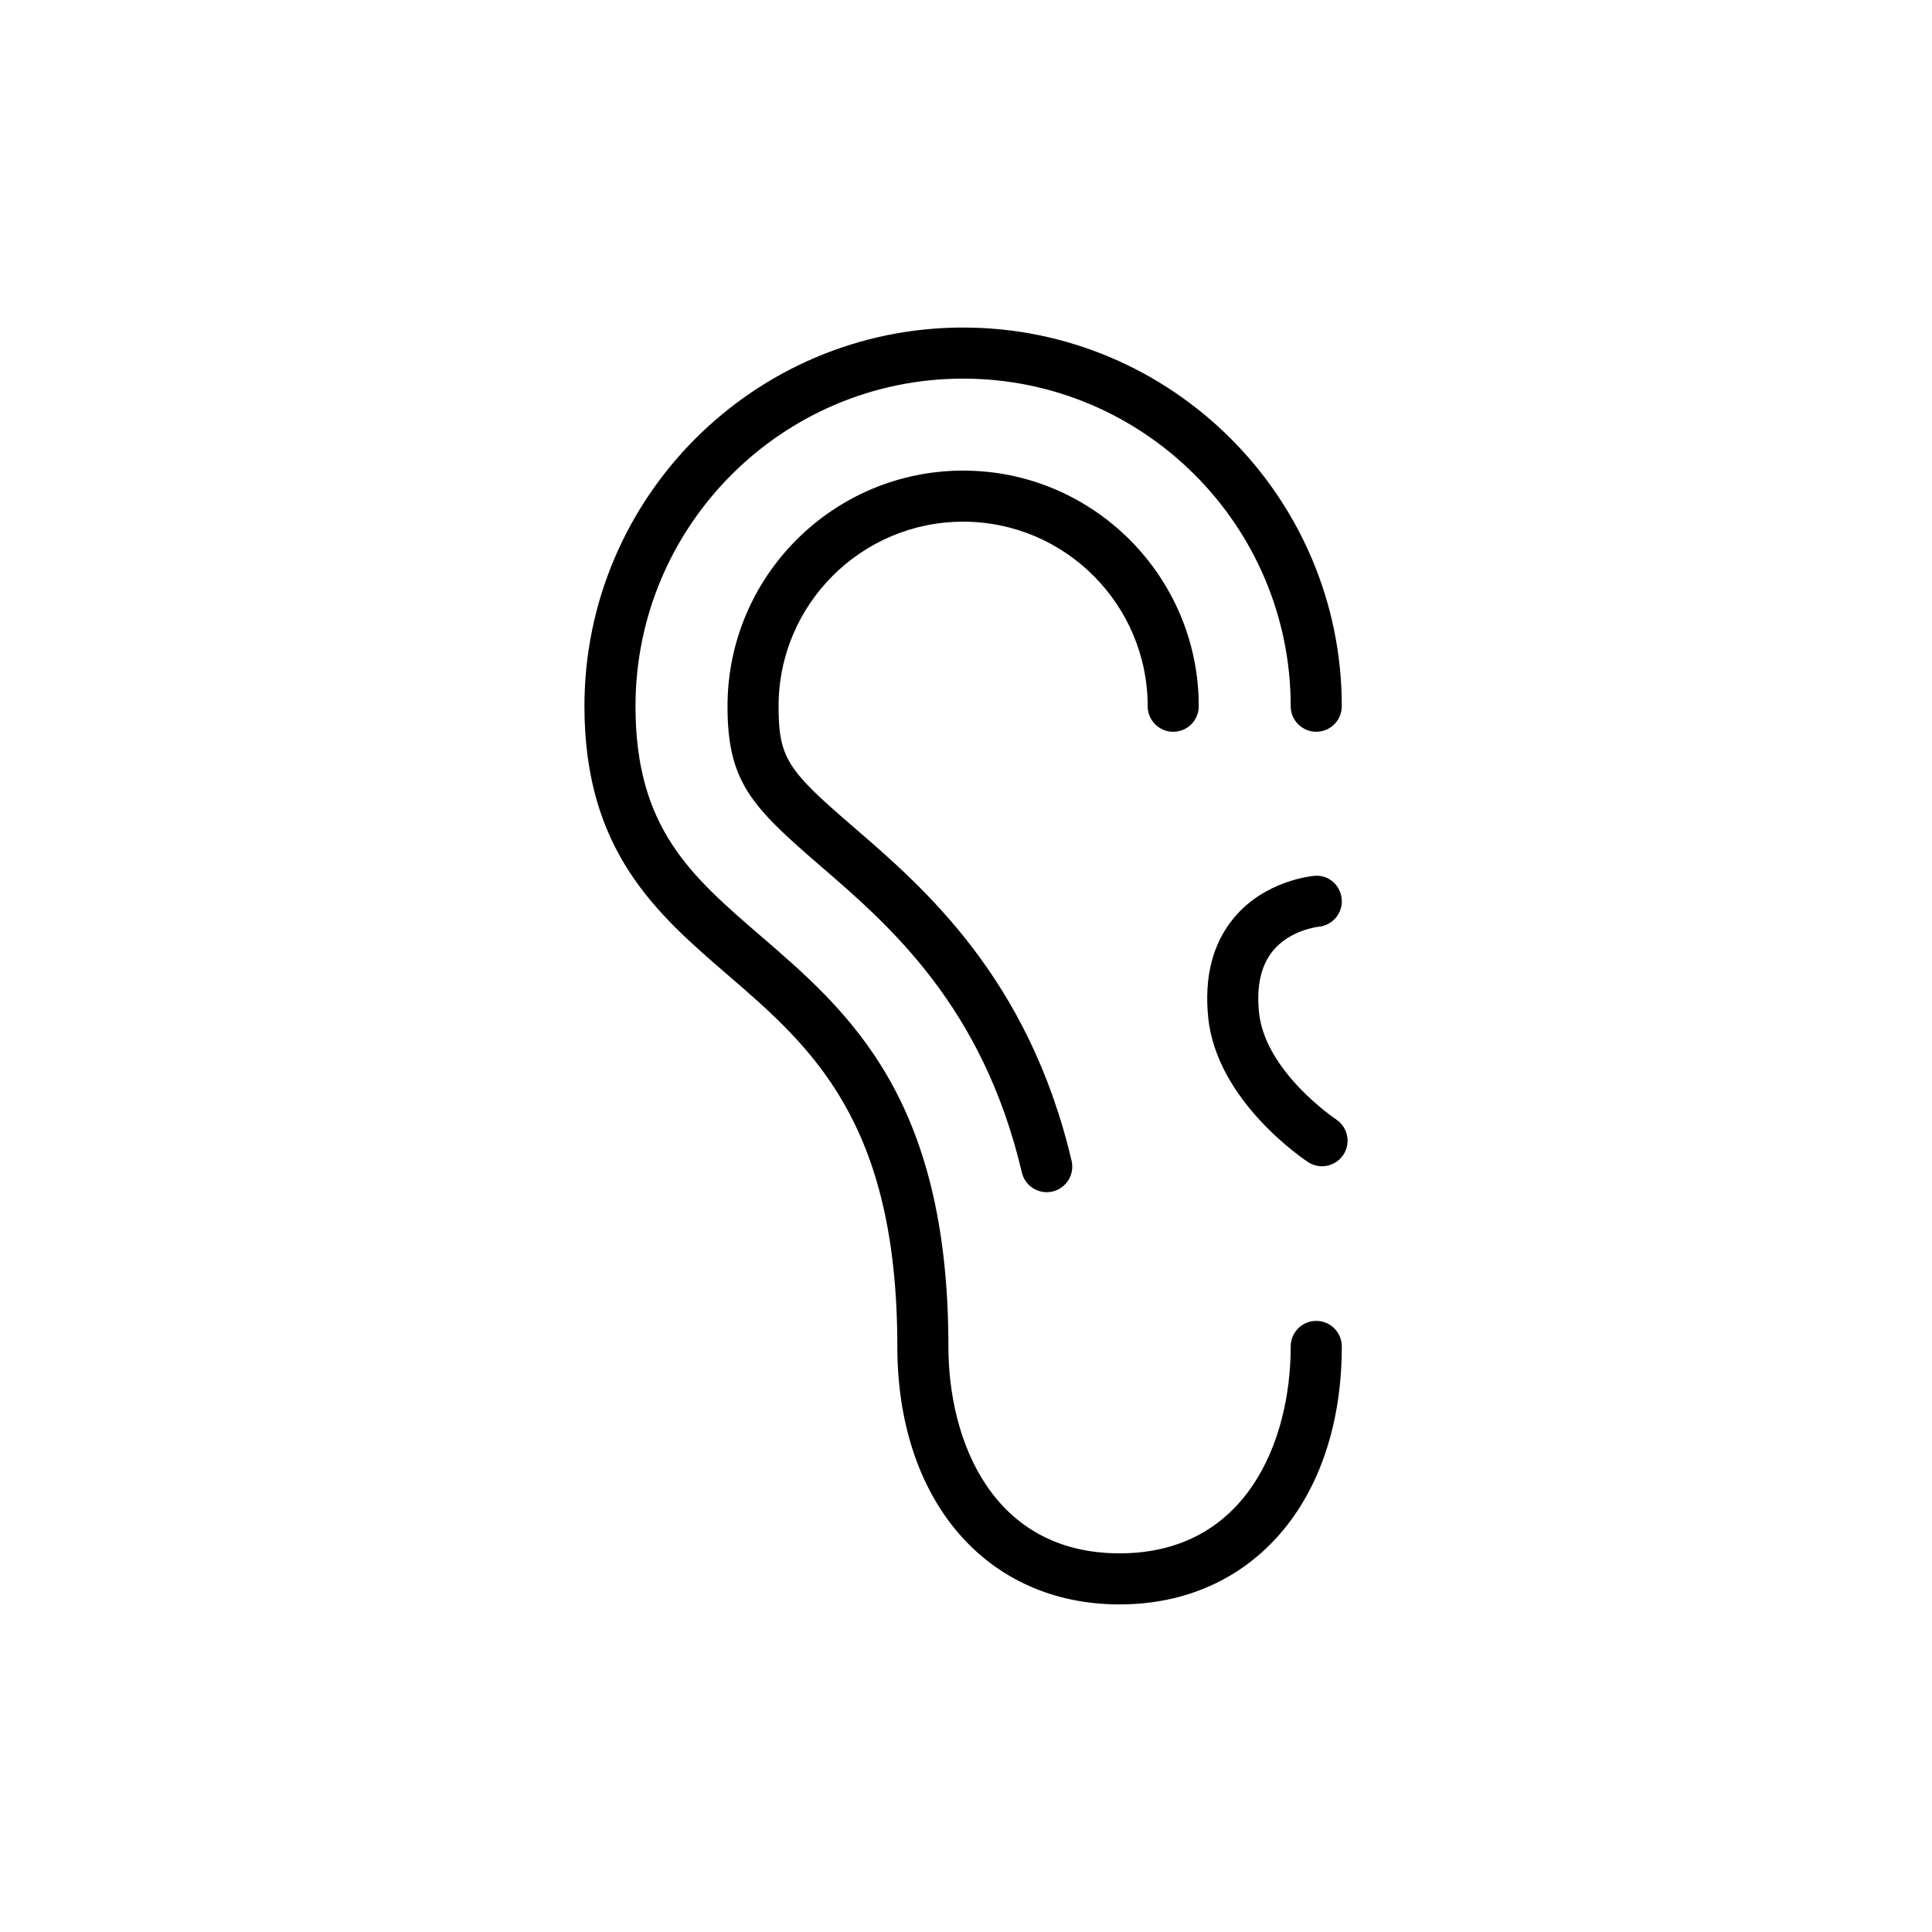 <?xml version="1.0" encoding="UTF-8"?>
<!-- Uploaded to: SVG Repo, www.svgrepo.com, Generator: SVG Repo Mixer Tools -->
<svg fill="#000000" width="800px" height="800px" version="1.1" viewBox="144 144 512 512" xmlns="http://www.w3.org/2000/svg">
 <g>
  <path d="m399.24 282.25c26.969 0 48.906 21.941 48.906 48.91 0 3.738 3.031 6.769 6.769 6.769 3.738 0 6.769-3.031 6.769-6.769 0-34.434-28.012-62.445-62.441-62.445-34.434 0-62.445 28.012-62.445 62.445 0 20.078 6.359 26.582 24.746 42.43 18.105 15.617 42.898 37.004 53.258 81.129 0.734 3.121 3.512 5.223 6.582 5.223 0.512 0 1.035-0.055 1.555-0.18 3.637-0.855 5.894-4.496 5.043-8.137-11.363-48.41-39.188-72.406-57.602-88.289-17.527-15.113-20.047-18.203-20.047-32.18-0.004-26.961 21.938-48.906 48.906-48.906z"/>
  <path d="m399.24 230.8c-55.34 0-100.36 45.02-100.36 100.35 0 38.465 19.266 55.078 37.895 71.145 22.137 19.09 45.027 38.832 45.027 98.523 0 40.895 23.668 68.367 58.891 68.367 35.227 0 58.895-27.473 58.895-68.367 0-3.738-3.031-6.769-6.769-6.769-3.738 0-6.769 3.031-6.769 6.769 0 25.293-11.879 54.832-45.359 54.832-33.477 0-45.355-29.539-45.355-54.832 0-65.895-26.418-88.676-49.723-108.77-18.547-15.996-33.199-28.633-33.199-60.895 0-47.871 38.945-86.816 86.82-86.816 47.871 0 86.816 38.949 86.816 86.816 0 3.738 3.031 6.769 6.769 6.769 3.738 0 6.769-3.031 6.769-6.769 0-55.332-45.02-100.35-100.35-100.35z"/>
  <path d="m493.43 389.6c3.703-0.336 6.449-3.59 6.141-7.301-0.309-3.723-3.484-6.555-7.301-6.188-0.527 0.043-13.012 1.184-21.285 11.148-5.617 6.766-7.902 15.668-6.789 26.465 2.273 22.121 25.465 37.59 26.453 38.238 1.145 0.75 2.43 1.109 3.703 1.109 2.199 0 4.352-1.07 5.652-3.043 2.055-3.117 1.191-7.312-1.918-9.375-0.188-0.121-18.816-12.629-20.434-28.312-0.719-6.984 0.516-12.48 3.66-16.336 4.531-5.543 11.895-6.383 12.117-6.406z"/>
 </g>
</svg>
